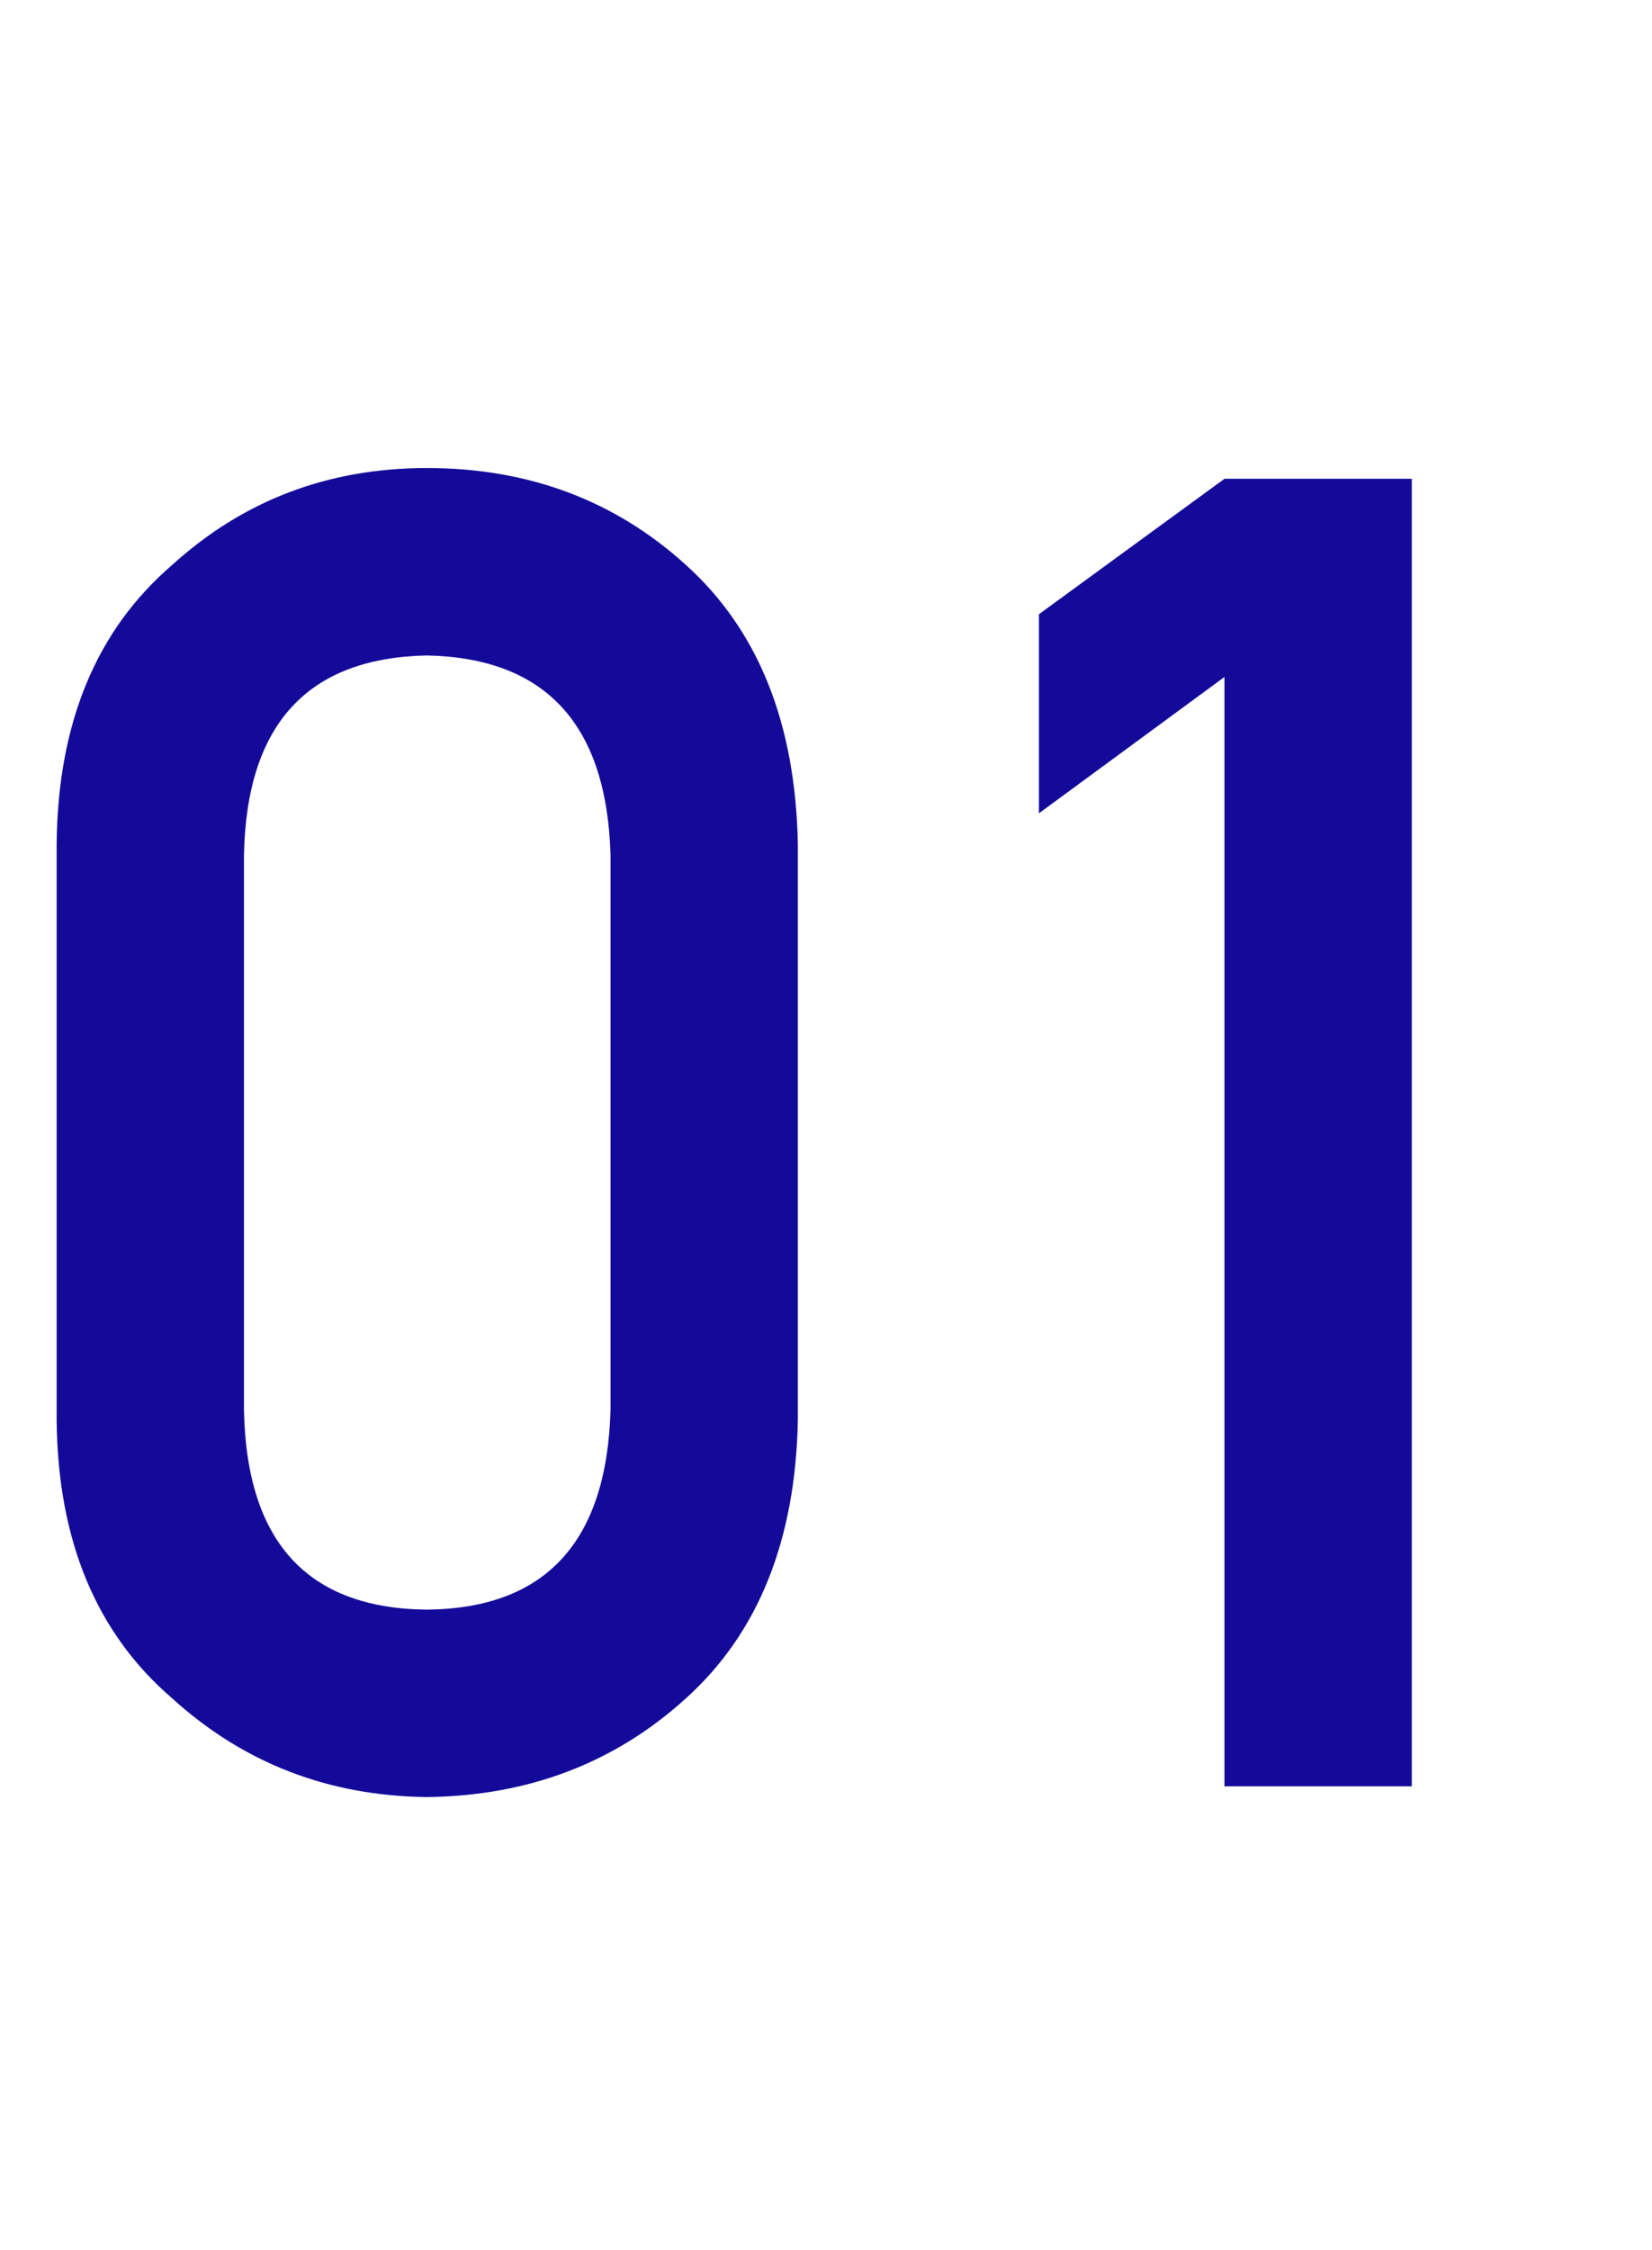 <?xml version="1.0" encoding="UTF-8"?>
<svg xmlns="http://www.w3.org/2000/svg" xmlns:xlink="http://www.w3.org/1999/xlink" width="72px" height="98px" viewBox="4 0 72 98" version="1.1">
<g id="surface1">
<path style=" stroke:none;fill-rule:nonzero;fill:rgb(7.843%,3.922%,60.392%);fill-opacity:1;" d="M 57.367 29.488 L 49.281 35.426 L 49.281 26.754 L 57.367 20.855 L 65.531 20.855 L 65.531 77.809 L 57.367 77.809 Z M 57.367 29.488 "/>
<path style=" stroke:none;fill-rule:nonzero;fill:rgb(7.843%,3.922%,60.392%);fill-opacity:1;" d="M 30.609 61.402 L 30.609 37.262 C 30.453 31.559 27.785 28.656 22.602 28.551 C 17.395 28.656 14.738 31.559 14.633 37.262 L 14.633 61.402 C 14.738 67.156 17.395 70.062 22.602 70.113 C 27.785 70.062 30.453 67.156 30.609 61.402 Z M 6.469 61.871 L 6.469 36.754 C 6.52 31.492 8.199 27.445 11.508 24.605 C 14.605 21.793 18.305 20.387 22.602 20.387 C 27.027 20.387 30.793 21.793 33.891 24.605 C 37.043 27.445 38.668 31.492 38.773 36.754 L 38.773 61.871 C 38.668 67.105 37.043 71.141 33.891 73.98 C 30.793 76.793 27.027 78.227 22.602 78.277 C 18.305 78.227 14.605 76.793 11.508 73.98 C 8.199 71.141 6.52 67.105 6.469 61.871 Z M 6.469 61.871 "/>
</g>
</svg>
